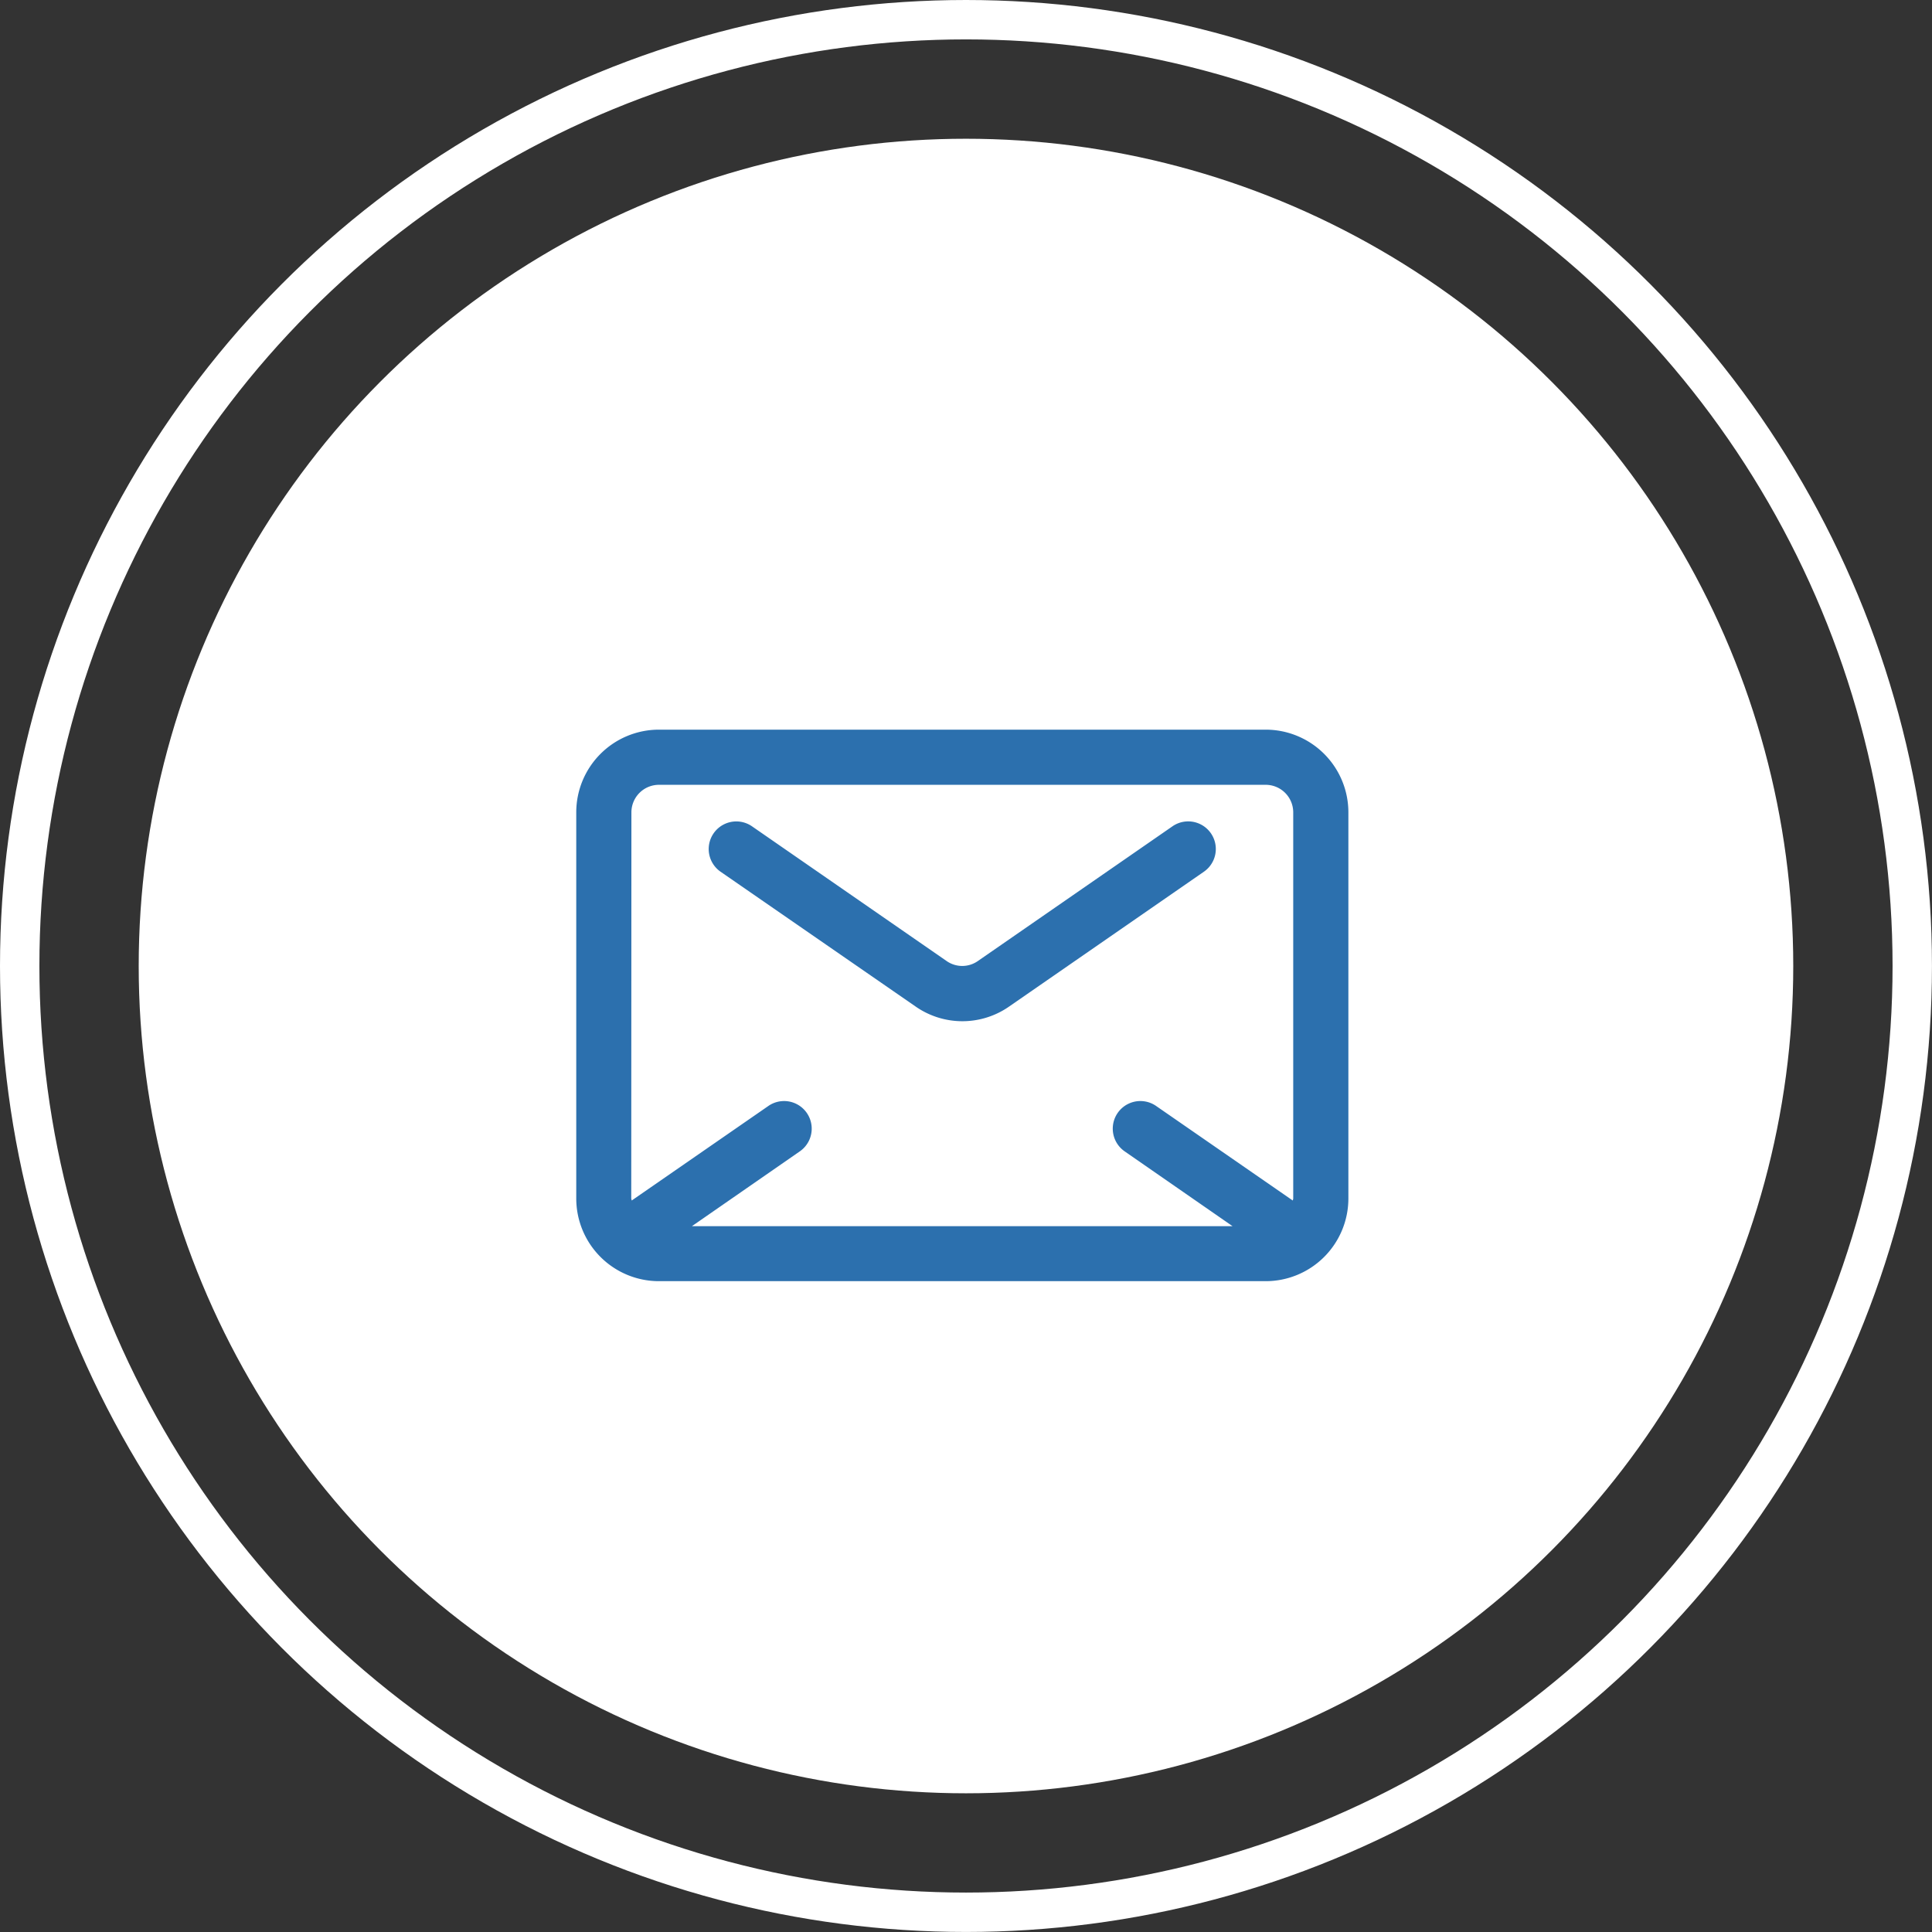 <svg xmlns="http://www.w3.org/2000/svg" width="49.043" height="49.043" viewBox="0 0 49.043 49.043">
  <rect x="0" y="0" width="49.043" height="49.043" fill="#333333" stroke="none"/>
  <g id="contact_ingi_mail" transform="translate(-882.782 -784.457)">
    <circle id="Ellipse_34" data-name="Ellipse 34" cx="21" cy="21" r="21" transform="translate(886.303 787.979)" fill="#fff"/>
    <g id="noun-mail-4890764" transform="translate(792.41 697.979)">
      <path id="Path_32" data-name="Path 32" d="M122.5,105H107.1a2.1,2.1,0,0,0-2.1,2.1v9.8a2.1,2.1,0,0,0,2.1,2.1h15.4a2.1,2.1,0,0,0,2.1-2.1v-9.8A2.1,2.1,0,0,0,122.5,105Zm-16.1,2.1a.7.7,0,0,1,.7-.7h15.4a.7.7,0,0,1,.7.7v9.8c0,.019-.009.035-.011.053l-3.469-2.4a.7.7,0,1,0-.8,1.151l2.74,1.9H107.936l2.74-1.9a.7.7,0,1,0-.8-1.151l-3.469,2.4c0-.019-.011-.034-.011-.053Z" fill="#2c70ae"/>
      <path id="Path_33" data-name="Path 33" d="M194.4,167.955a2.076,2.076,0,0,0,2.395,0l4.935-3.416a.7.7,0,1,0-.8-1.151l-4.936,3.417a.692.692,0,0,1-.8,0l-4.935-3.416a.7.7,0,0,0-.8,1.151Z" transform="translate(-80.796 -55.934)" fill="#2c70ae"/>
    </g>
    <g id="Ellipse_37" data-name="Ellipse 37" transform="translate(882.782 784.457)" fill="none" stroke="#fff" stroke-width="1">
      <circle cx="24.521" cy="24.521" r="24.521" stroke="none"/>
      <circle cx="24.521" cy="24.521" r="24.021" fill="none"/>
    </g>
  </g>
</svg>
